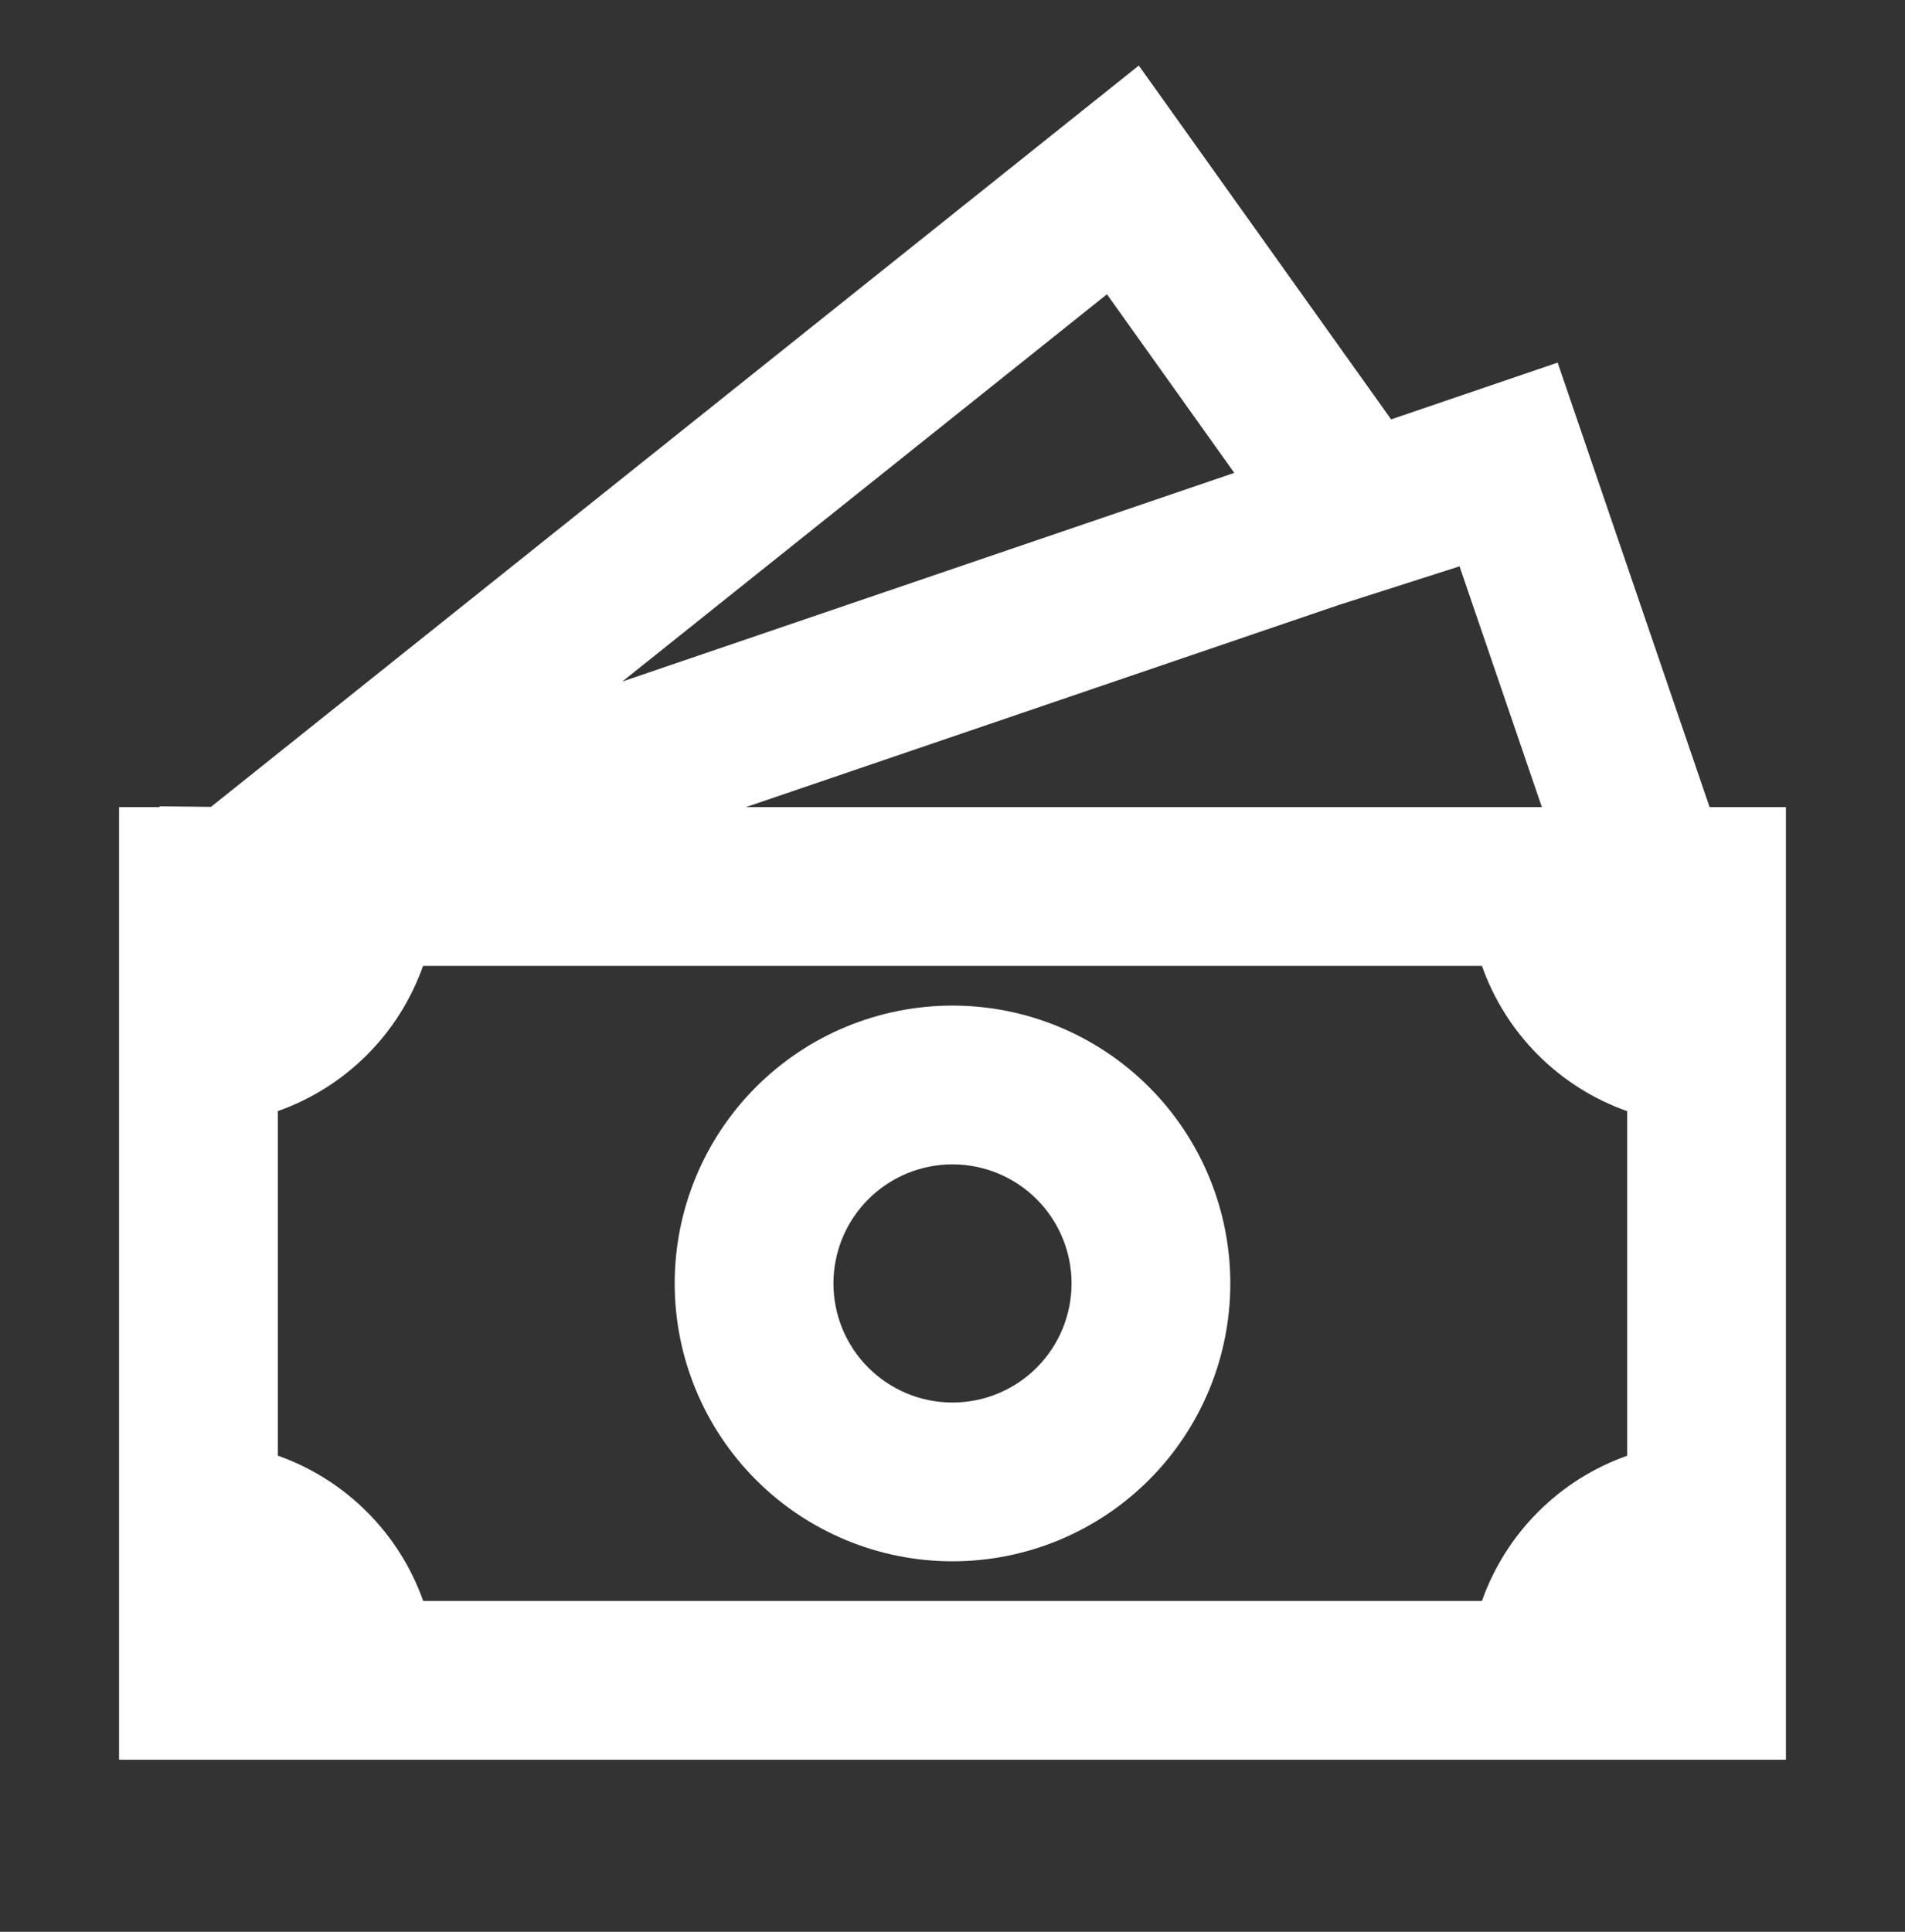 <?xml version="1.0" encoding="UTF-8"?> <svg xmlns="http://www.w3.org/2000/svg" width="72" height="73" viewBox="0 0 72 73" fill="none"><rect x="0" y="0" width="72" height="73" fill="#333333" stroke="none"/><path d="M36 38C33.215 38 30.544 39.106 28.575 41.075C26.606 43.044 25.5 45.715 25.5 48.5C25.5 51.285 26.606 53.956 28.575 55.925C30.544 57.894 33.215 59 36 59C38.785 59 41.456 57.894 43.425 55.925C45.394 53.956 46.5 51.285 46.5 48.5C46.5 45.715 45.394 43.044 43.425 41.075C41.456 39.106 38.785 38 36 38ZM31.5 48.5C31.5 47.306 31.974 46.162 32.818 45.318C33.662 44.474 34.806 44 36 44C37.194 44 38.338 44.474 39.182 45.318C40.026 46.162 40.5 47.306 40.5 48.5C40.5 49.694 40.026 50.838 39.182 51.682C38.338 52.526 37.194 53 36 53C34.806 53 33.662 52.526 32.818 51.682C31.974 50.838 31.5 49.694 31.5 48.5Z" fill="white"></path><path d="M52.578 15.848L43.041 2.477L7.974 30.491L6.03 30.47V30.5H4.5V66.5H67.5V30.5H64.614L58.872 13.703L52.578 15.848ZM58.275 30.5H28.191L50.598 22.862L55.164 21.401L58.275 30.5ZM46.65 17.87L23.52 25.754L41.838 11.12L46.65 17.87ZM10.5 55.007V41.987C11.767 41.54 12.917 40.815 13.867 39.866C14.817 38.916 15.542 37.766 15.99 36.5H56.01C56.457 37.767 57.183 38.918 58.133 39.868C59.083 40.818 60.233 41.543 61.5 41.99V55.01C60.233 55.458 59.083 56.183 58.133 57.133C57.183 58.083 56.457 59.233 56.01 60.5H15.996C15.547 59.233 14.82 58.083 13.869 57.132C12.918 56.182 11.767 55.456 10.5 55.007Z" fill="white"></path></svg> 